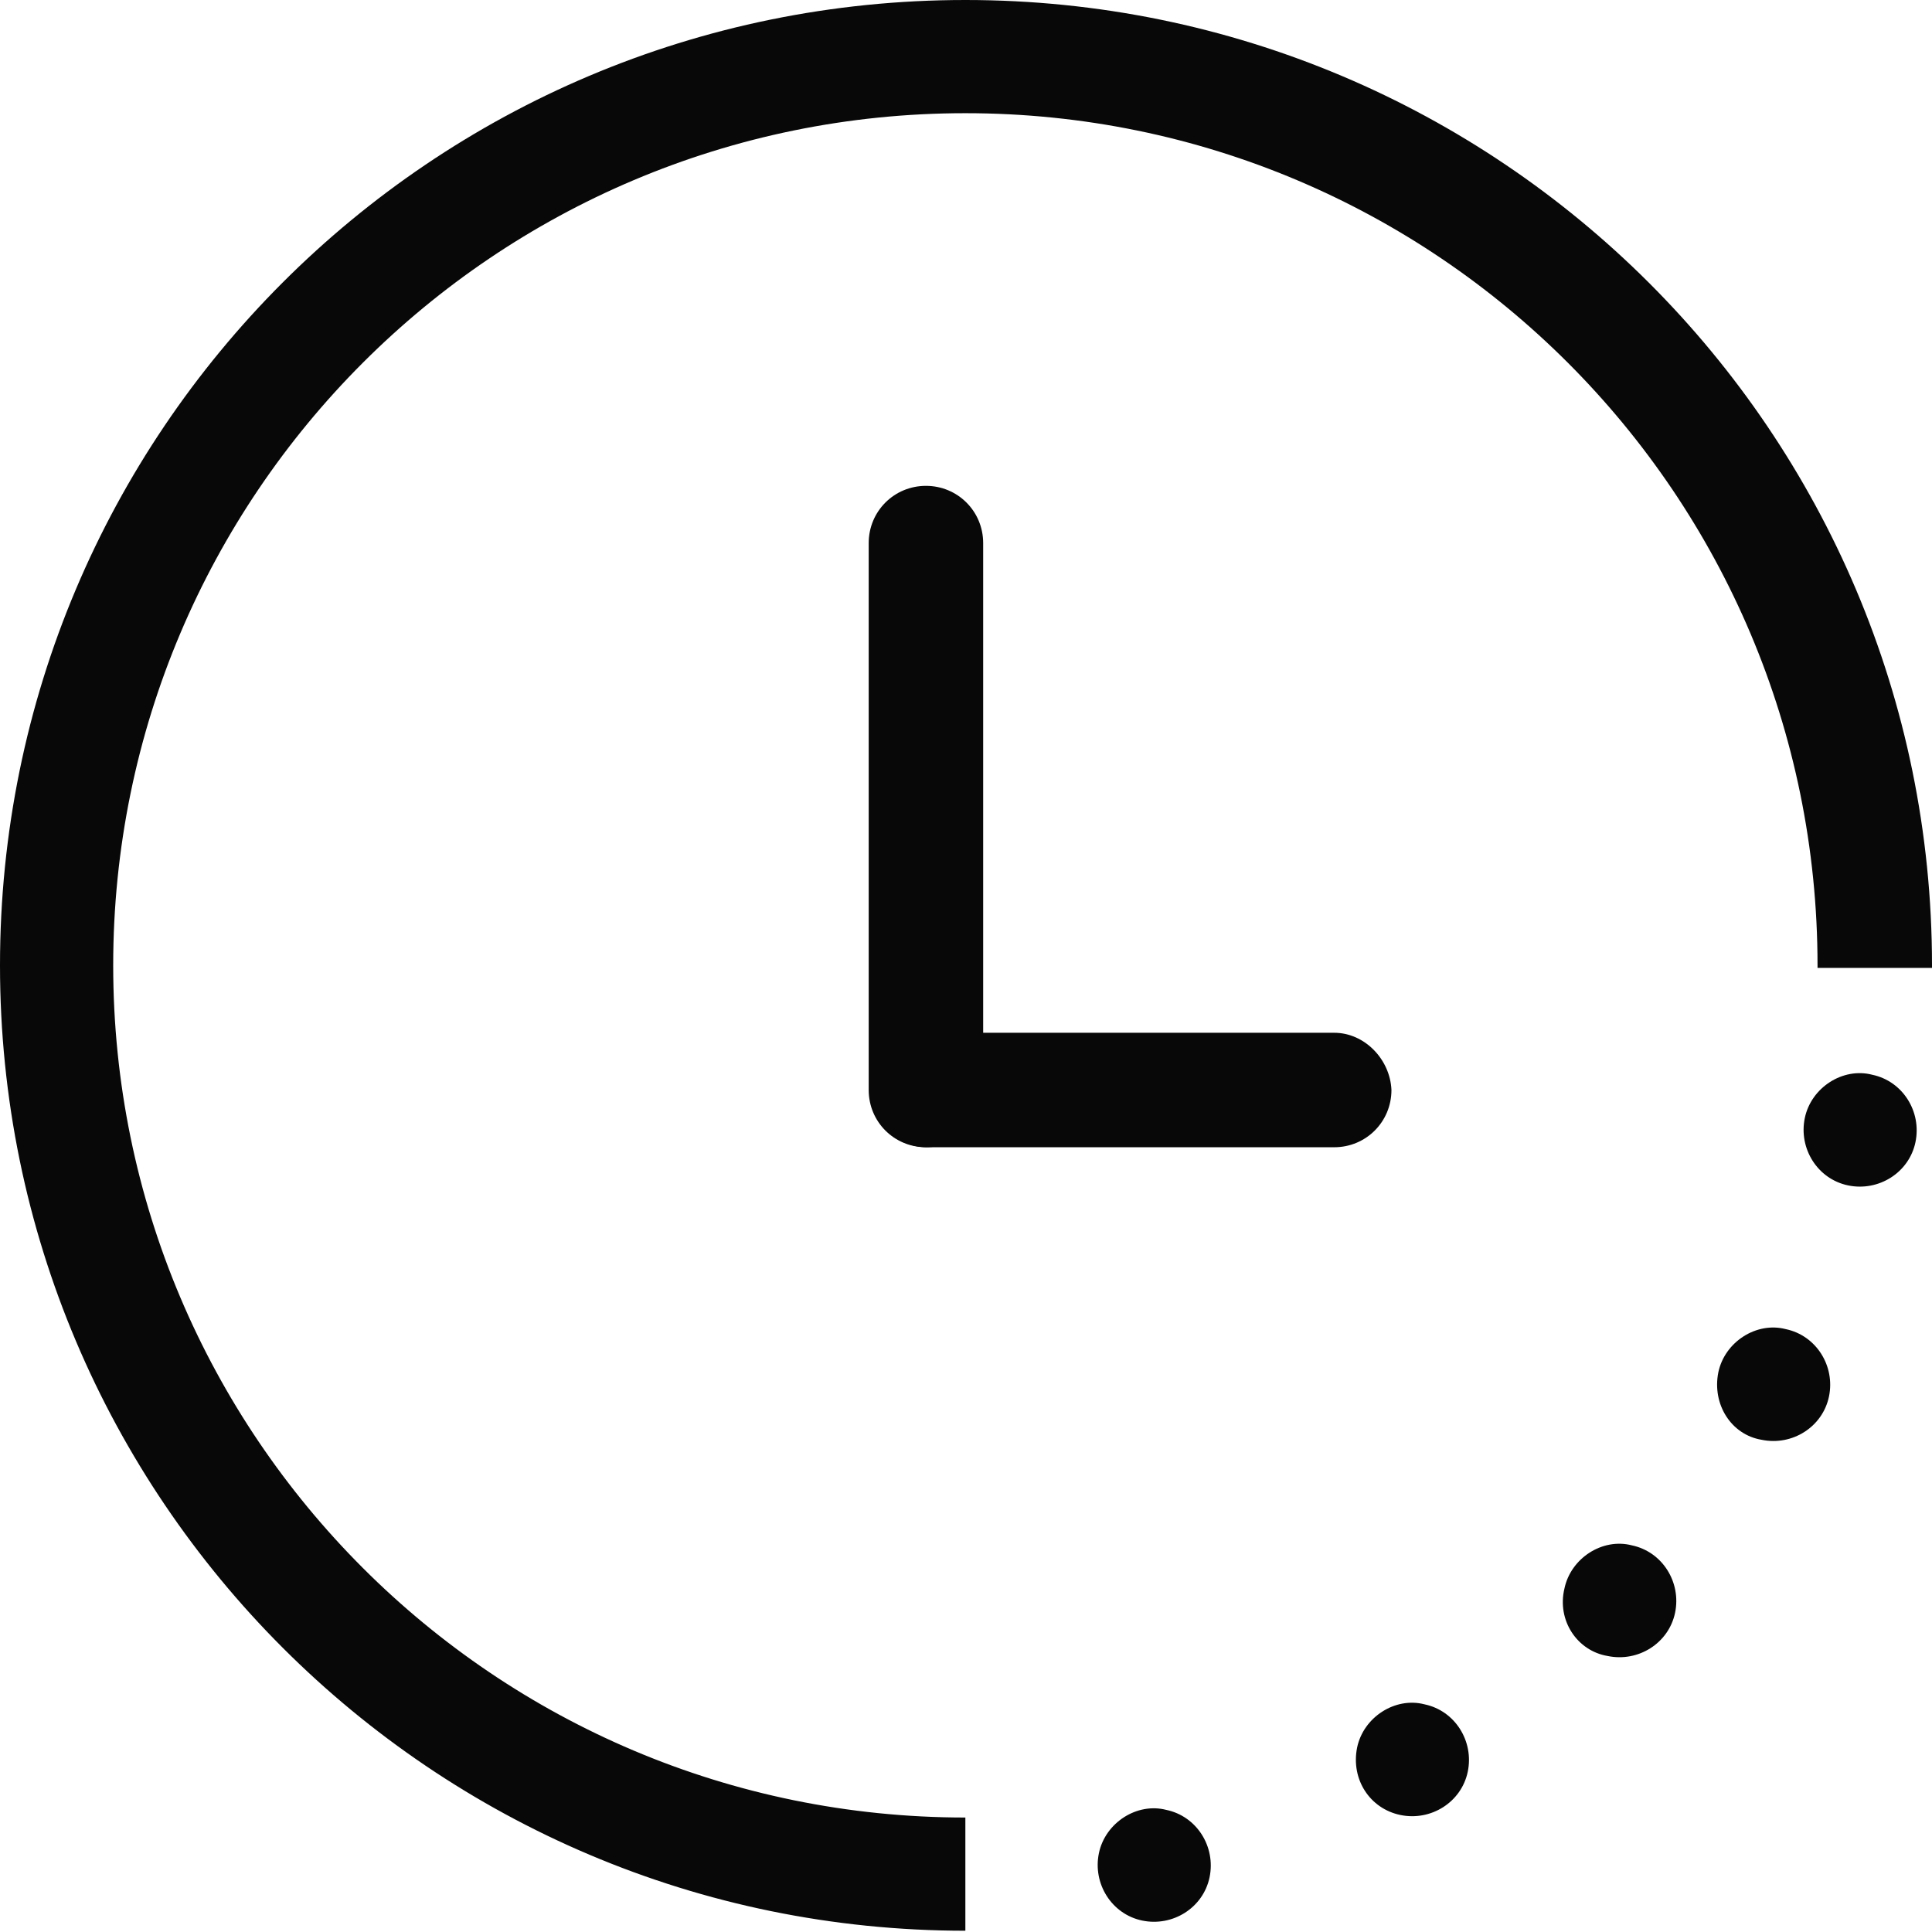 <?xml version="1.0" encoding="utf-8"?>
<!-- Generator: Adobe Illustrator 22.0.0, SVG Export Plug-In . SVG Version: 6.00 Build 0)  -->
<svg version="1.1" id="图层_1" xmlns="http://www.w3.org/2000/svg" xmlns:xlink="http://www.w3.org/1999/xlink" x="0px" y="0px"
	 viewBox="0 0 151.9 151.9" style="enable-background:new 0 0 151.9 151.9;" xml:space="preserve">
<style type="text/css">
	.st0{fill:#080808;}
</style>
<path class="st0" d="M75.9,142.9c-37,0-67-30-67-67s30-67,67-67s67,30,67,67l0,0.2h9l0-0.2C151.9,34,117.9,0,75.9,0S0,34,0,75.9
	s34,75.9,75.9,75.9V142.9z M141.9,87.9c0.5-2.4,3-4,5.3-3.4c2.4,0.5,3.9,2.9,3.4,5.3c-0.5,2.4-2.9,3.9-5.3,3.4
	C142.9,92.7,141.4,90.3,141.9,87.9C141.9,87.9,141.9,87.9,141.9,87.9L141.9,87.9L141.9,87.9z M135.1,107.9c0.5-2.4,3-4,5.3-3.4
	c2.4,0.5,3.9,2.9,3.4,5.3c-0.5,2.4-2.9,3.9-5.3,3.4C136.1,112.8,134.6,110.4,135.1,107.9C135.1,108,135.1,108,135.1,107.9
	L135.1,107.9L135.1,107.9z M123,124.9c0.5-2.4,3-4,5.3-3.4c2.4,0.5,3.9,2.9,3.4,5.3c-0.5,2.4-2.9,3.9-5.3,3.4
	C124,129.8,122.4,127.4,123,124.9C123,125,123,125,123,124.9L123,124.9L123,124.9z M106.7,137.4c0.5-2.4,3-4,5.3-3.4
	c2.4,0.5,3.9,2.9,3.4,5.3c-0.5,2.4-2.9,3.9-5.3,3.4C107.7,142.2,106.2,139.9,106.7,137.4C106.7,137.4,106.7,137.4,106.7,137.4
	L106.7,137.4L106.7,137.4z M86.4,145.7c0.5-2.4,3-4,5.3-3.4c2.4,0.5,3.9,2.9,3.4,5.3c-0.5,2.4-2.9,3.9-5.3,3.4
	C87.4,150.5,85.9,148.1,86.4,145.7C86.4,145.7,86.4,145.7,86.4,145.7L86.4,145.7L86.4,145.7z"/>
<path class="st0" d="M72.8,90.2c-2.5,0-4.5-2-4.5-4.5v-43c0-2.5,2-4.5,4.5-4.5s4.5,2,4.5,4.5v43C77.3,88.2,75.3,90.2,72.8,90.2z"/>
<path class="st0" d="M104.9,81.2h-32c-2.5,0-4.5,2-4.5,4.5c0,2.5,2,4.5,4.5,4.5h32c2.5,0,4.5-2,4.5-4.5
	C109.3,83.3,107.3,81.2,104.9,81.2z"/>
</svg>
